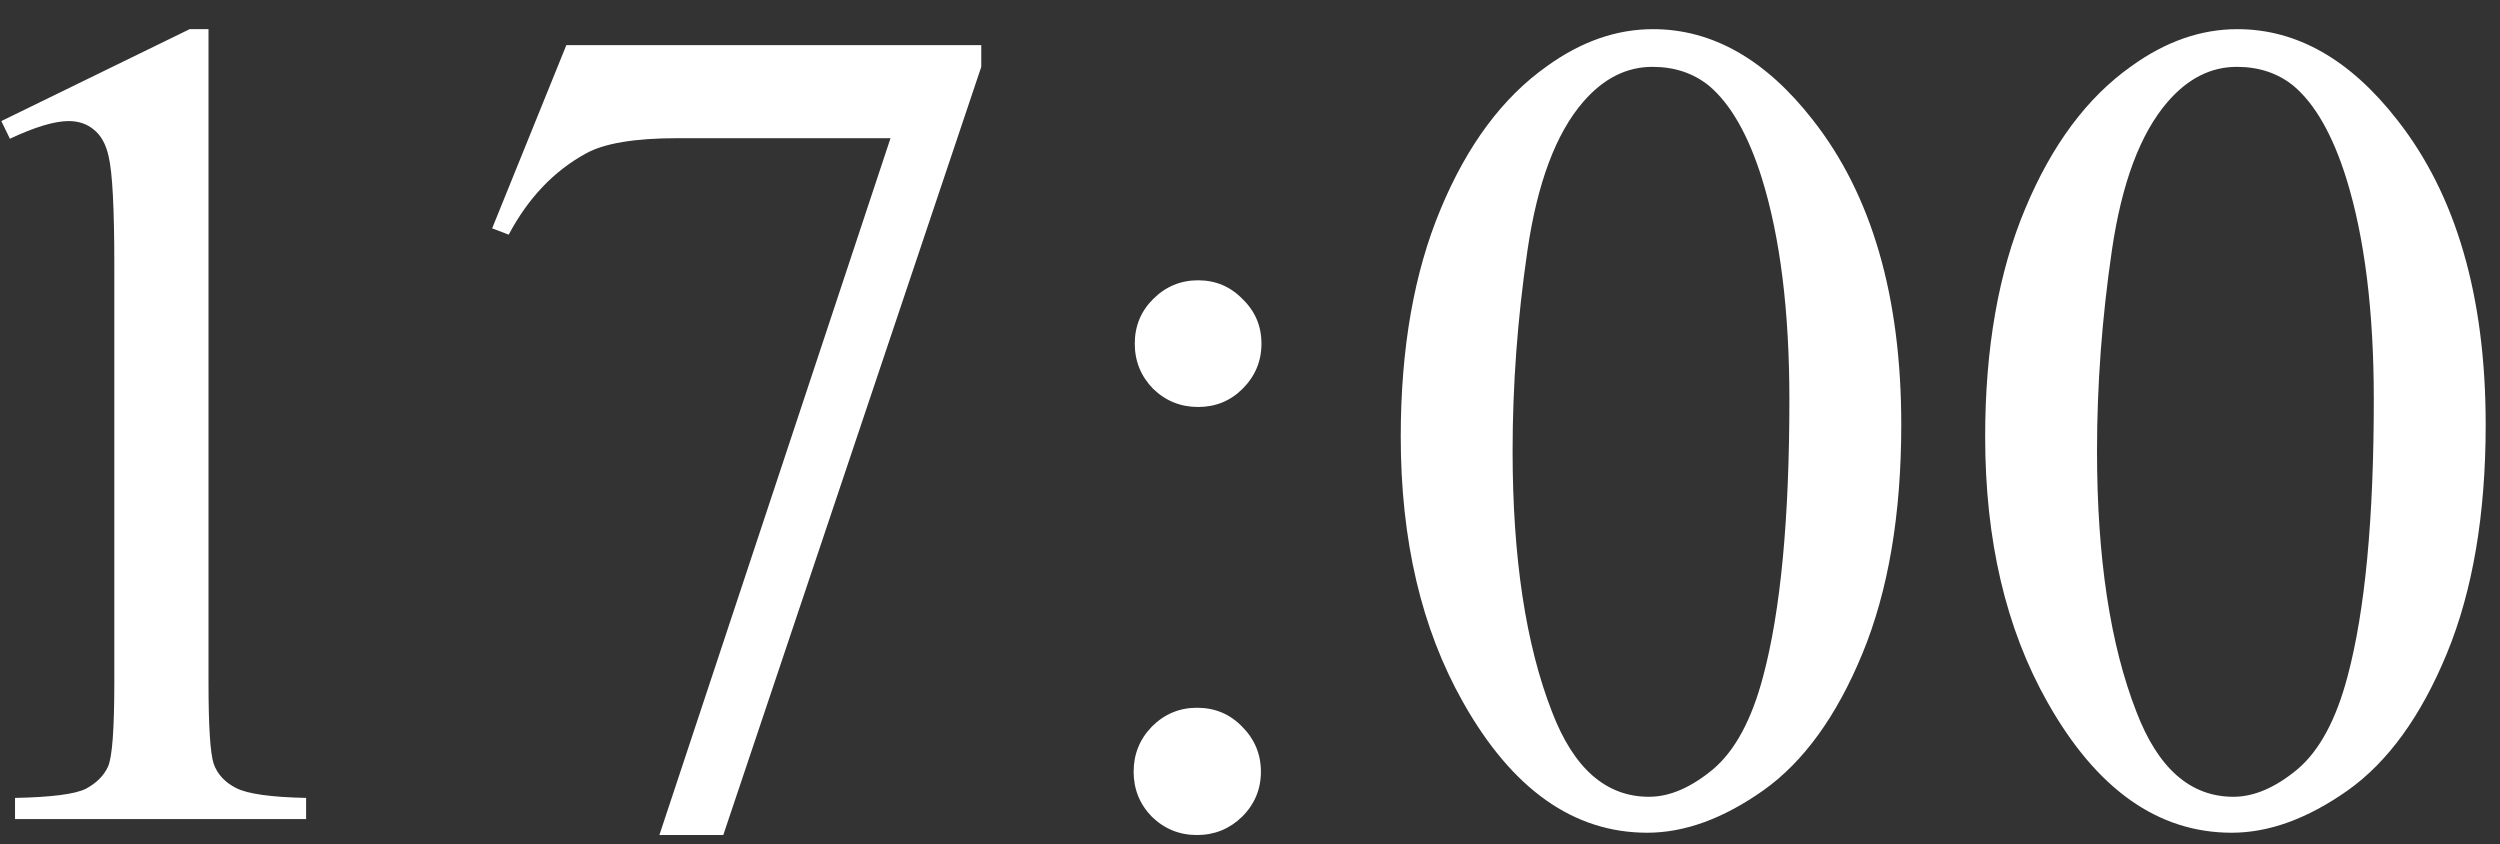 <?xml version="1.0" encoding="UTF-8"?> <svg xmlns="http://www.w3.org/2000/svg" width="77" height="26" viewBox="0 0 77 26" fill="none"><rect x="0" y="0" width="77" height="26" fill="#333333" stroke="none"/><path d="M0.041 3.729L5.842 0.898H6.422V21.025C6.422 22.361 6.475 23.193 6.58 23.521C6.697 23.85 6.932 24.102 7.283 24.277C7.635 24.453 8.35 24.553 9.428 24.576V25.227H0.463V24.576C1.588 24.553 2.314 24.459 2.643 24.295C2.971 24.119 3.199 23.891 3.328 23.609C3.457 23.316 3.521 22.455 3.521 21.025V8.158C3.521 6.424 3.463 5.311 3.346 4.818C3.264 4.443 3.111 4.168 2.889 3.992C2.678 3.816 2.42 3.729 2.115 3.729C1.682 3.729 1.078 3.91 0.305 4.273L0.041 3.729ZM17.443 1.391H30.223V2.059L22.277 25.719H20.309L27.428 4.256H20.871C19.547 4.256 18.604 4.414 18.041 4.73C17.057 5.27 16.266 6.102 15.668 7.227L15.158 7.033L17.443 1.391ZM36.902 8.633C37.441 8.633 37.898 8.826 38.273 9.213C38.66 9.588 38.853 10.045 38.853 10.584C38.853 11.123 38.66 11.586 38.273 11.973C37.898 12.348 37.441 12.535 36.902 12.535C36.363 12.535 35.9 12.348 35.514 11.973C35.139 11.586 34.951 11.123 34.951 10.584C34.951 10.045 35.139 9.588 35.514 9.213C35.9 8.826 36.363 8.633 36.902 8.633ZM36.867 21.799C37.418 21.799 37.881 21.992 38.256 22.379C38.643 22.766 38.836 23.229 38.836 23.768C38.836 24.307 38.643 24.77 38.256 25.156C37.869 25.531 37.406 25.719 36.867 25.719C36.328 25.719 35.865 25.531 35.478 25.156C35.103 24.77 34.916 24.307 34.916 23.768C34.916 23.229 35.103 22.766 35.478 22.379C35.865 21.992 36.328 21.799 36.867 21.799ZM43.143 13.449C43.143 10.73 43.553 8.393 44.373 6.436C45.193 4.467 46.283 3.002 47.643 2.041C48.697 1.279 49.787 0.898 50.912 0.898C52.74 0.898 54.381 1.83 55.834 3.693C57.65 6.002 58.559 9.131 58.559 13.08C58.559 15.846 58.16 18.195 57.363 20.129C56.566 22.062 55.547 23.469 54.305 24.348C53.074 25.215 51.885 25.648 50.736 25.648C48.463 25.648 46.57 24.307 45.059 21.623C43.781 19.361 43.143 16.637 43.143 13.449ZM46.588 13.889C46.588 17.17 46.992 19.848 47.801 21.922C48.469 23.668 49.465 24.541 50.789 24.541C51.422 24.541 52.078 24.26 52.758 23.697C53.438 23.123 53.953 22.168 54.305 20.832C54.844 18.816 55.113 15.975 55.113 12.307C55.113 9.588 54.832 7.32 54.27 5.504C53.848 4.156 53.303 3.201 52.635 2.639C52.154 2.252 51.574 2.059 50.895 2.059C50.098 2.059 49.389 2.416 48.768 3.131C47.924 4.104 47.35 5.633 47.045 7.719C46.74 9.805 46.588 11.861 46.588 13.889ZM61.143 13.449C61.143 10.73 61.553 8.393 62.373 6.436C63.193 4.467 64.283 3.002 65.643 2.041C66.697 1.279 67.787 0.898 68.912 0.898C70.74 0.898 72.381 1.83 73.834 3.693C75.65 6.002 76.559 9.131 76.559 13.08C76.559 15.846 76.16 18.195 75.363 20.129C74.566 22.062 73.547 23.469 72.305 24.348C71.074 25.215 69.885 25.648 68.736 25.648C66.463 25.648 64.57 24.307 63.059 21.623C61.781 19.361 61.143 16.637 61.143 13.449ZM64.588 13.889C64.588 17.17 64.992 19.848 65.801 21.922C66.469 23.668 67.465 24.541 68.789 24.541C69.422 24.541 70.078 24.26 70.758 23.697C71.438 23.123 71.953 22.168 72.305 20.832C72.844 18.816 73.113 15.975 73.113 12.307C73.113 9.588 72.832 7.32 72.269 5.504C71.848 4.156 71.303 3.201 70.635 2.639C70.154 2.252 69.574 2.059 68.894 2.059C68.098 2.059 67.389 2.416 66.768 3.131C65.924 4.104 65.35 5.633 65.045 7.719C64.74 9.805 64.588 11.861 64.588 13.889Z" fill="white"></path></svg> 